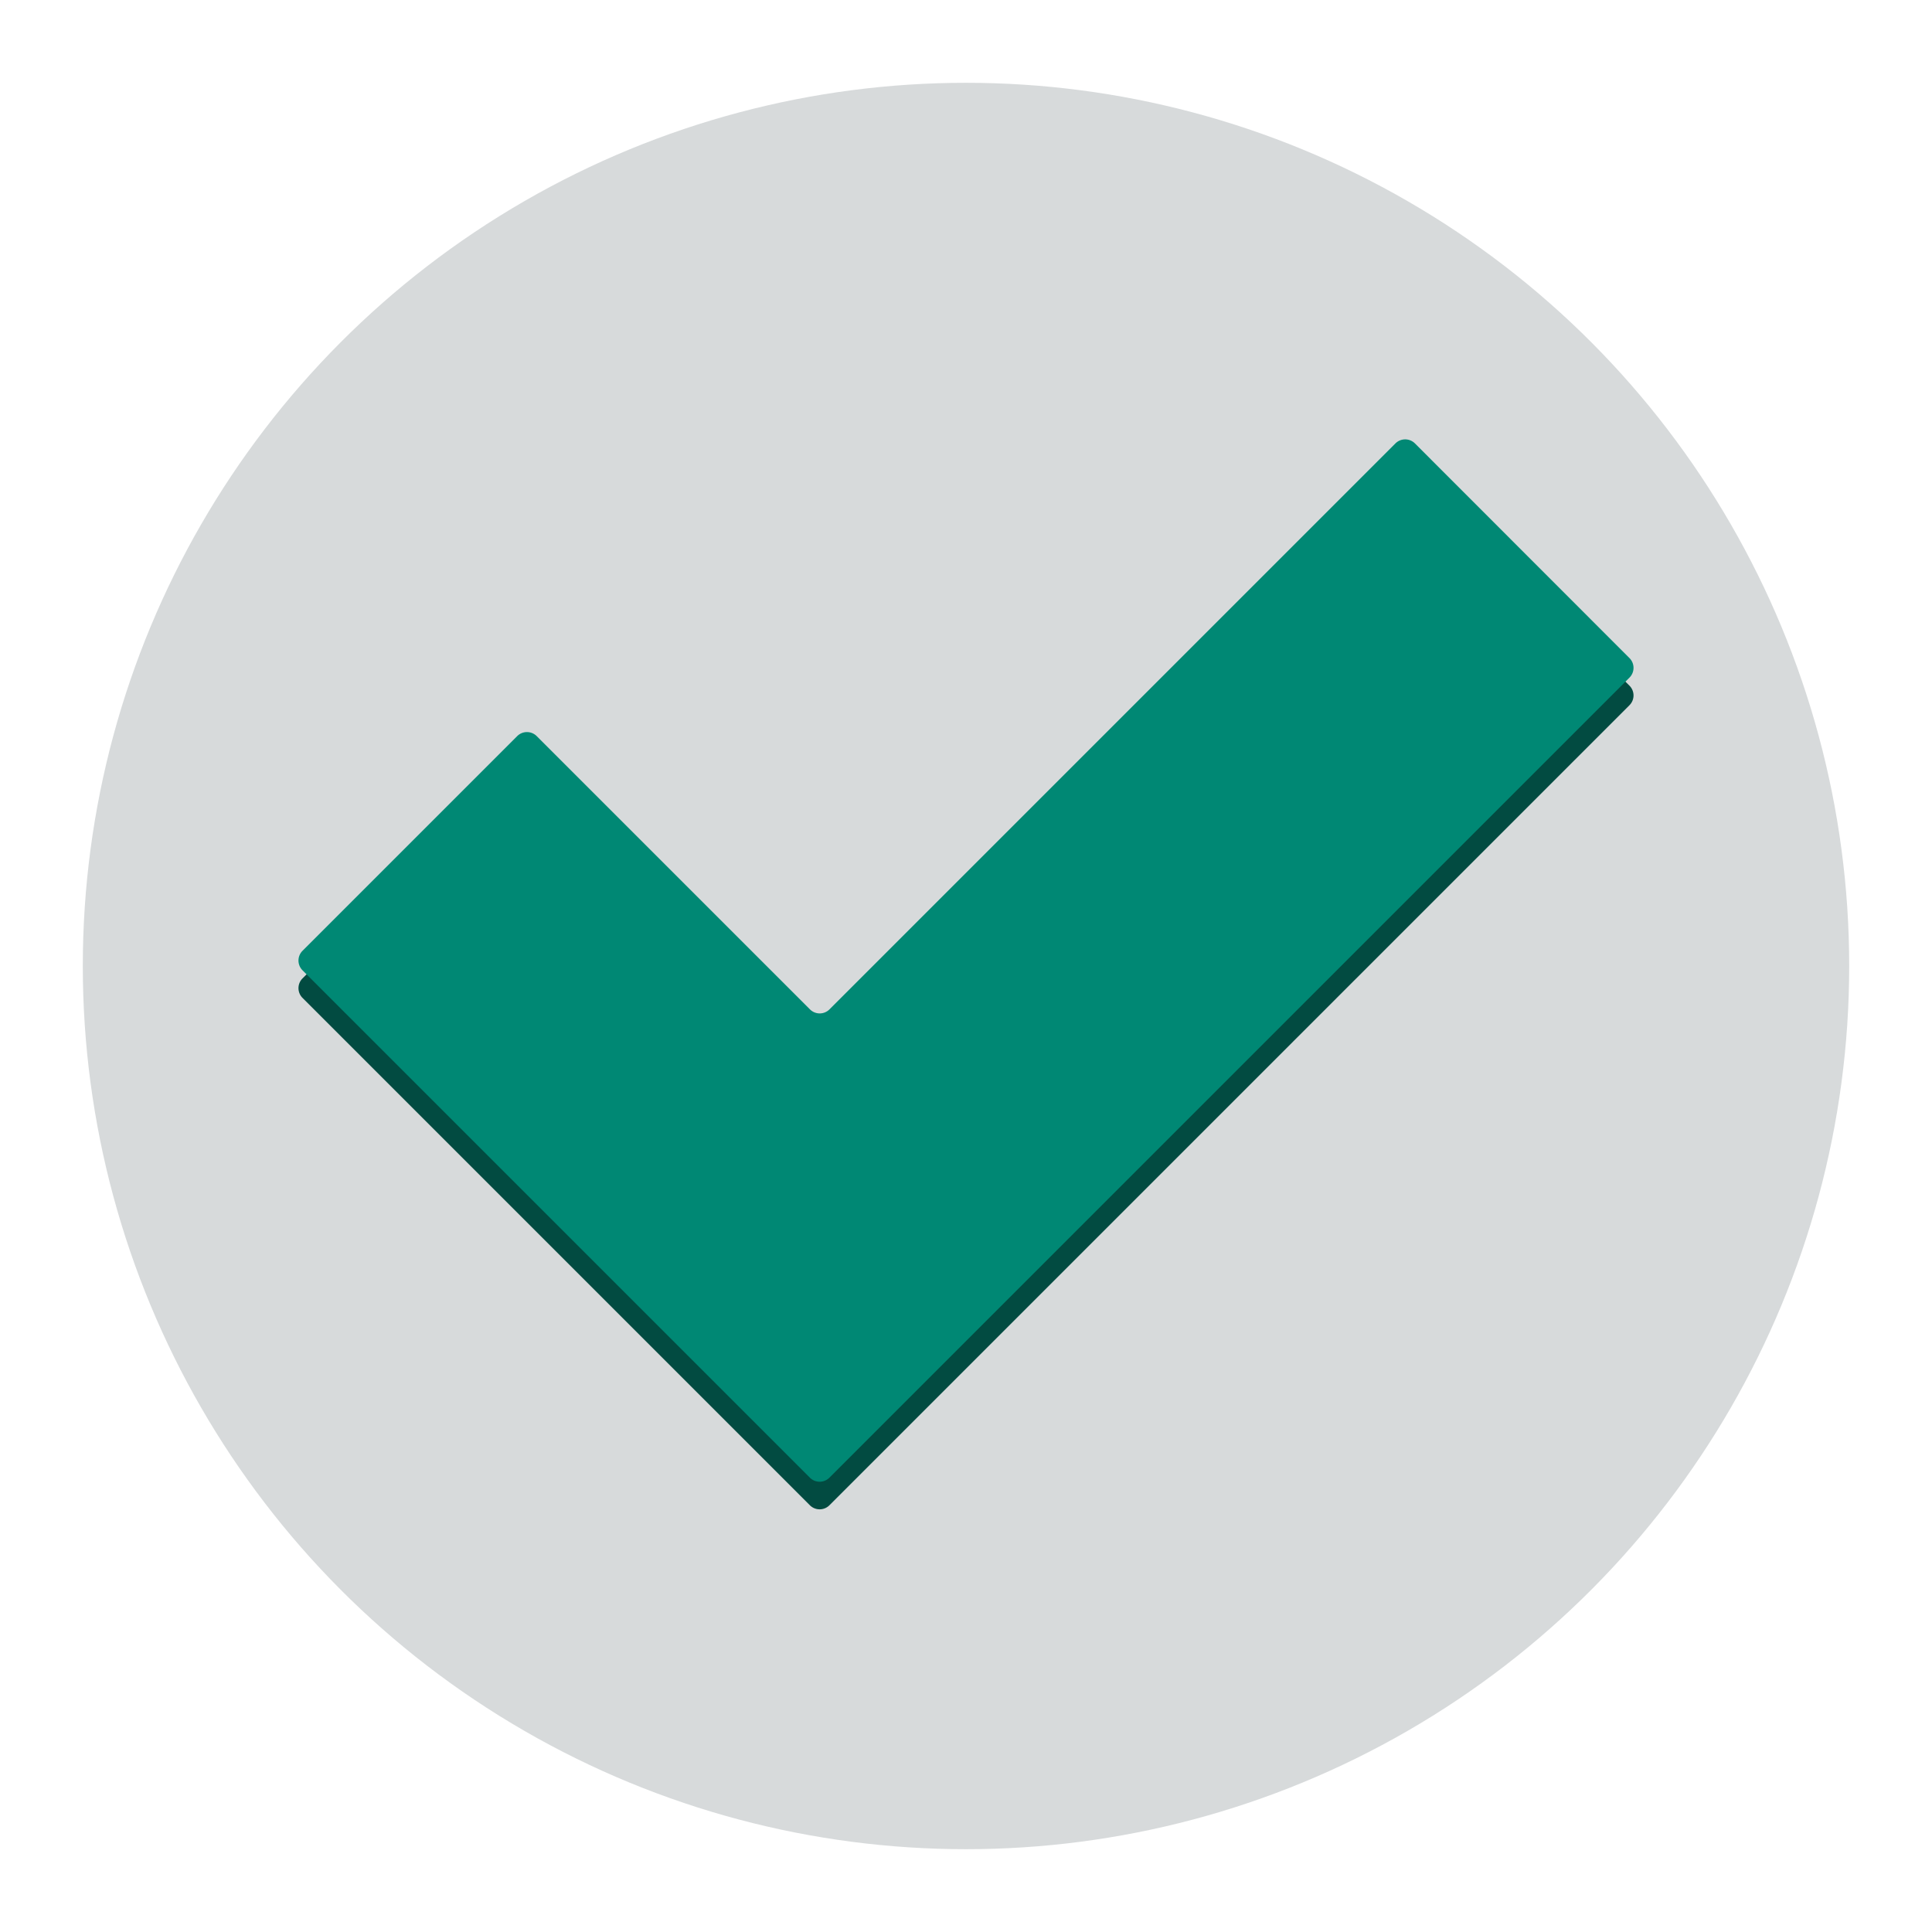 <svg data-name="Layer 1" id="Layer_1" viewBox="0 0 140 140" xmlns="http://www.w3.org/2000/svg"><defs><style>.cls-1{fill:#d7dadb;}.cls-2{fill:#525354;}.cls-3{fill:#52b1b1;}</style></defs><title></title><circle cx="70" cy="70" r="64" fill="#d7dadb" opacity="1" original-fill="#d7dadb"></circle><path d="M58.69,75.14l-19.8-19.8a1,1,0,0,0-1.41,0L21.92,70.9a1,1,0,0,0,0,1.41l36.77,36.77a1,1,0,0,0,1.41,0L76.36,92.82,118.08,51.1a1,1,0,0,0,0-1.41L102.53,34.13a1,1,0,0,0-1.41,0l-41,41A1,1,0,0,1,58.69,75.14Z" fill="#024b41" opacity="1" original-fill="#4f0d11"></path><path d="M58.69,73.14l-19.8-19.8a1,1,0,0,0-1.41,0L21.92,68.9a1,1,0,0,0,0,1.41l36.77,36.77a1,1,0,0,0,1.41,0L76.36,90.82,118.08,49.1a1,1,0,0,0,0-1.41L102.53,32.13a1,1,0,0,0-1.41,0l-41,41A1,1,0,0,1,58.69,73.14Z" fill="#008874" opacity="1" original-fill="#a73439"></path></svg>